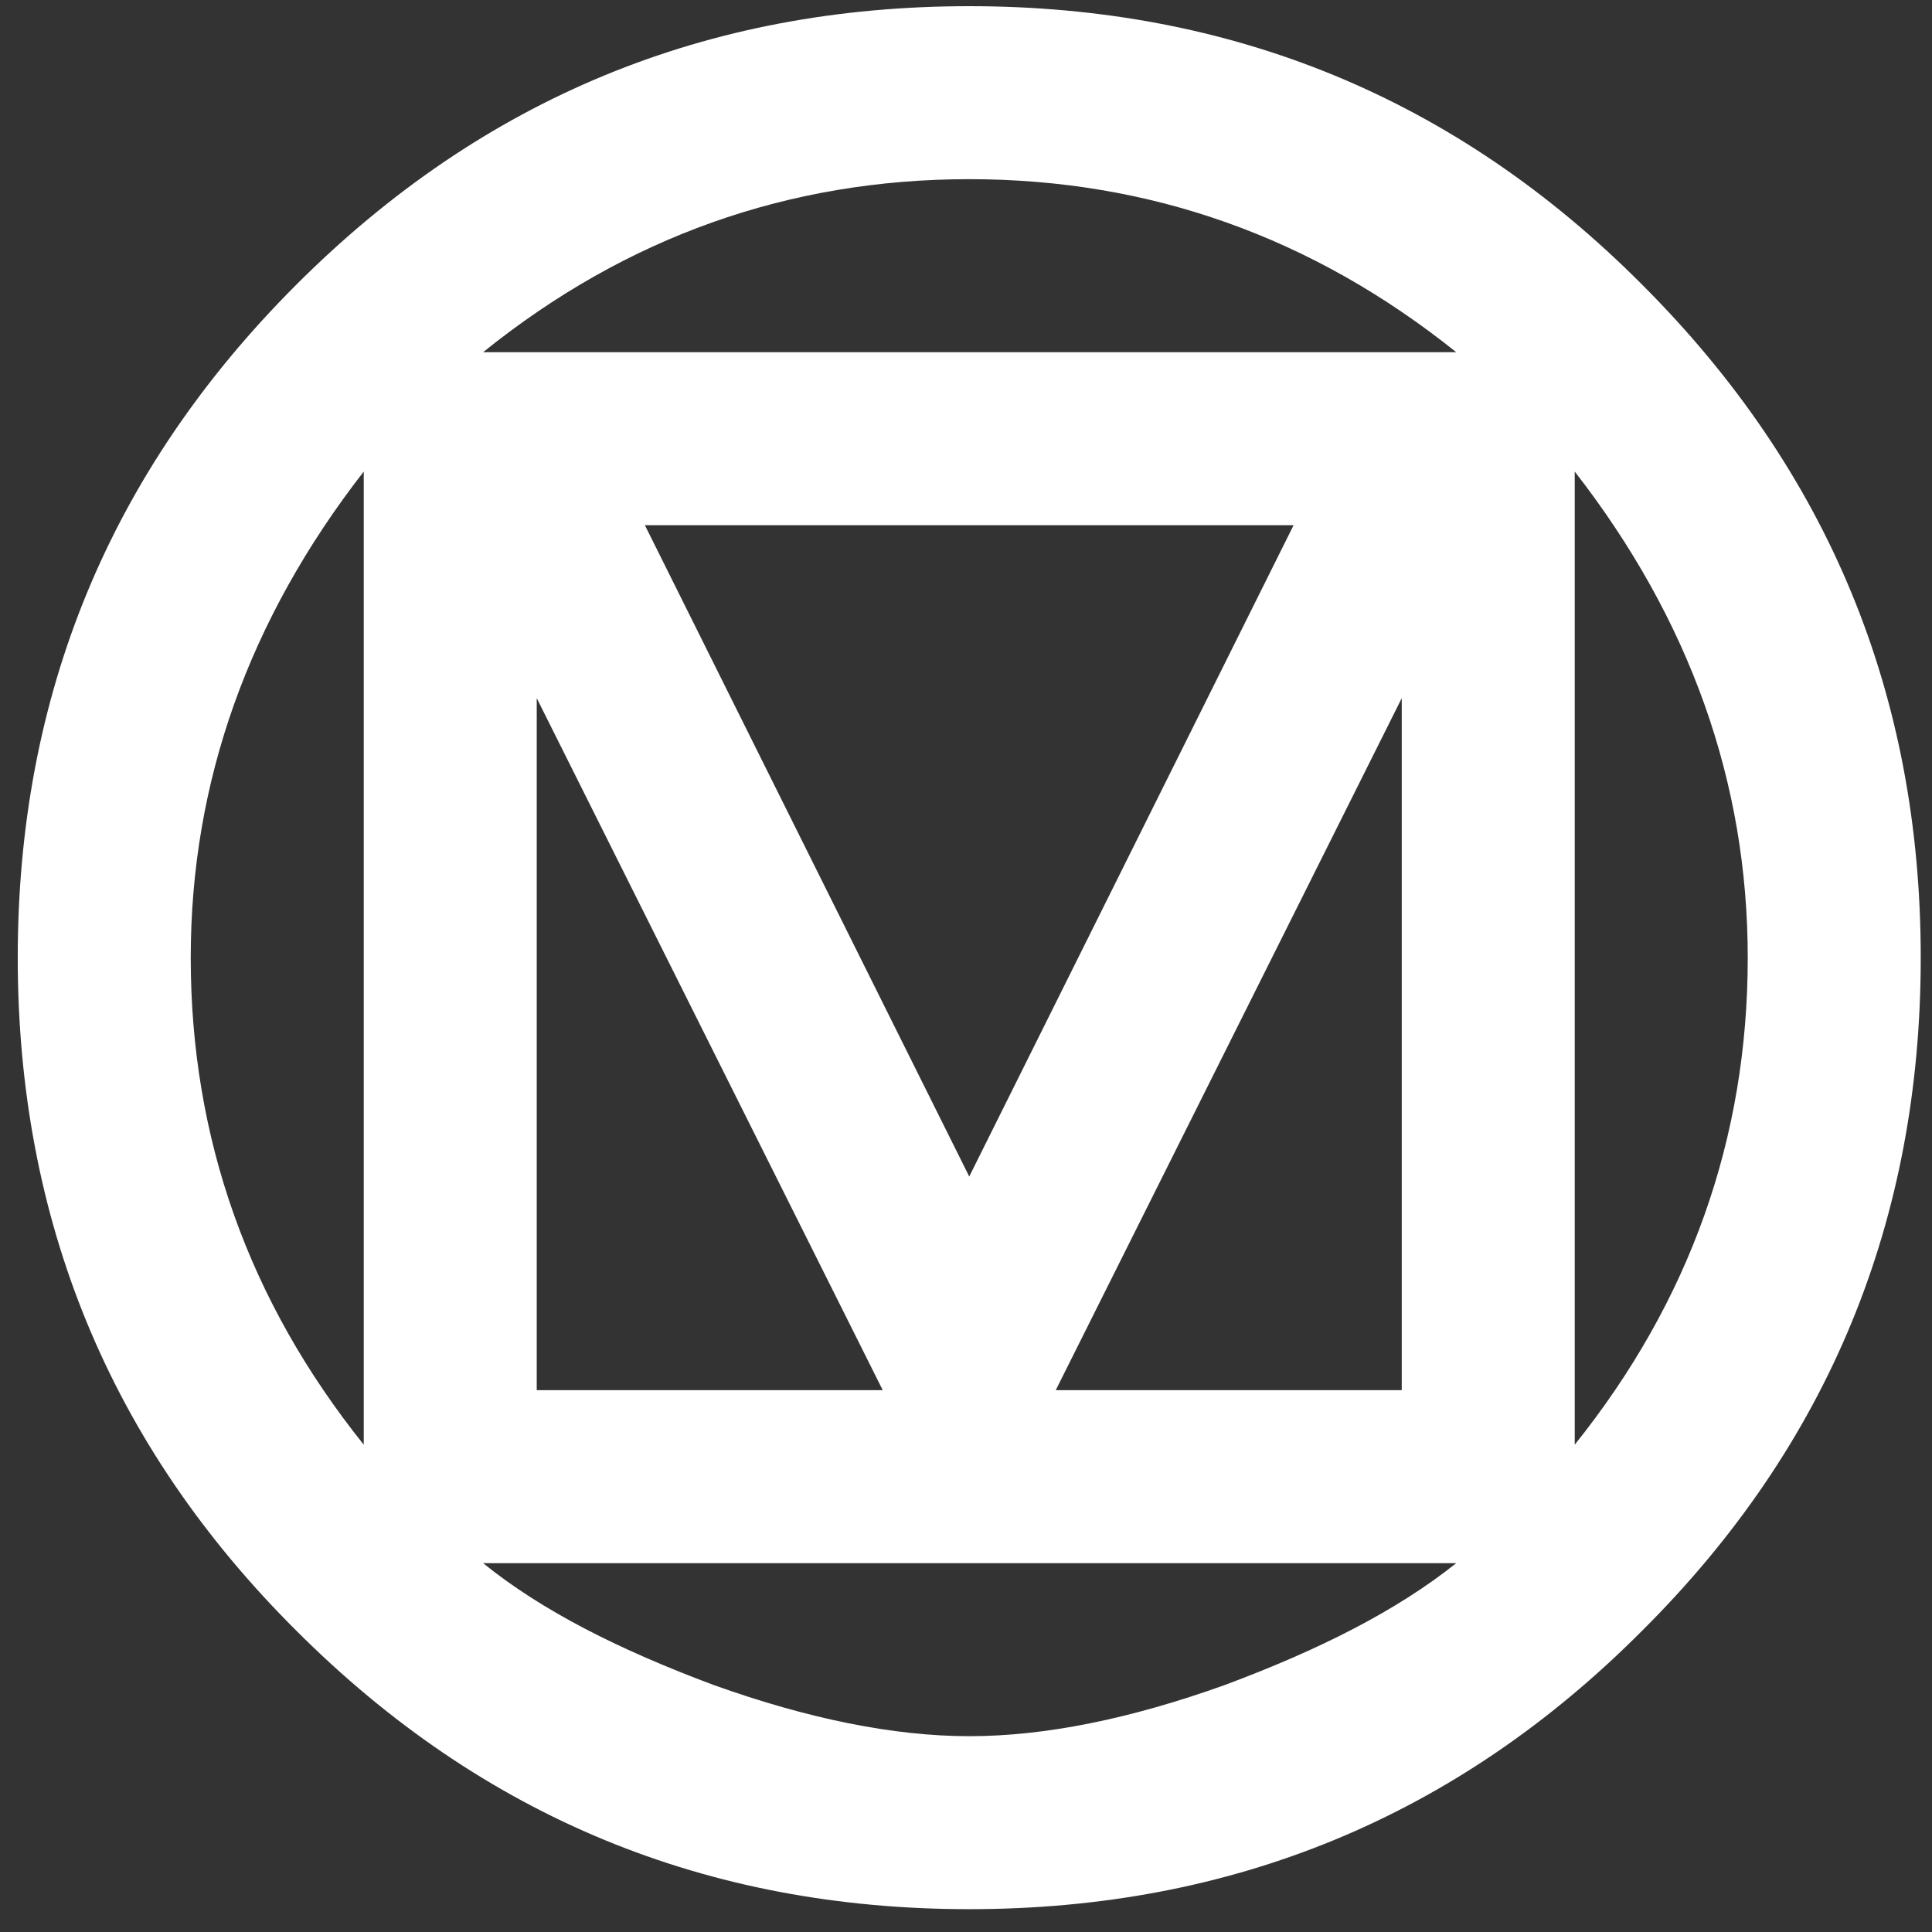 <?xml version="1.0" encoding="UTF-8"?> <svg xmlns="http://www.w3.org/2000/svg" width="65" height="65" viewBox="0 0 65 65" fill="none"><rect x="0" y="0" width="65" height="65" fill="#333333" stroke="none"/> <path d="M58.801 32.22C58.801 26.312 56.851 20.841 52.98 15.865V48.605C56.851 43.774 58.801 38.302 58.801 32.22ZM48.993 52.591H16.254C18.233 54.192 20.823 55.502 24.024 56.695C27.196 57.83 30.077 58.412 32.609 58.412C35.17 58.412 38.022 57.83 41.194 56.695C44.395 55.502 46.985 54.192 48.993 52.591ZM29.699 46.771L18.058 23.489V46.771H29.699ZM47.16 23.489L35.519 46.771H47.16V23.489ZM32.609 39.583L43.522 17.669H21.696L32.609 39.583ZM48.993 11.849C44.163 7.978 38.691 6.028 32.609 6.028C26.527 6.028 21.056 7.978 16.254 11.849H48.993ZM12.238 48.605V15.865C8.367 20.841 6.417 26.312 6.417 32.22C6.417 38.302 8.367 43.774 12.238 48.605ZM64.621 32.22C64.621 41.038 61.536 48.605 55.25 54.861C48.993 61.147 41.427 64.232 32.609 64.232C23.791 64.232 16.254 61.147 9.968 54.861C3.682 48.605 0.597 41.038 0.597 32.22C0.597 23.402 3.682 15.865 9.968 9.579C16.254 3.293 23.791 0.208 32.609 0.208C41.427 0.208 48.993 3.293 55.25 9.579C61.536 15.865 64.621 23.402 64.621 32.22Z" fill="white"></path> </svg> 